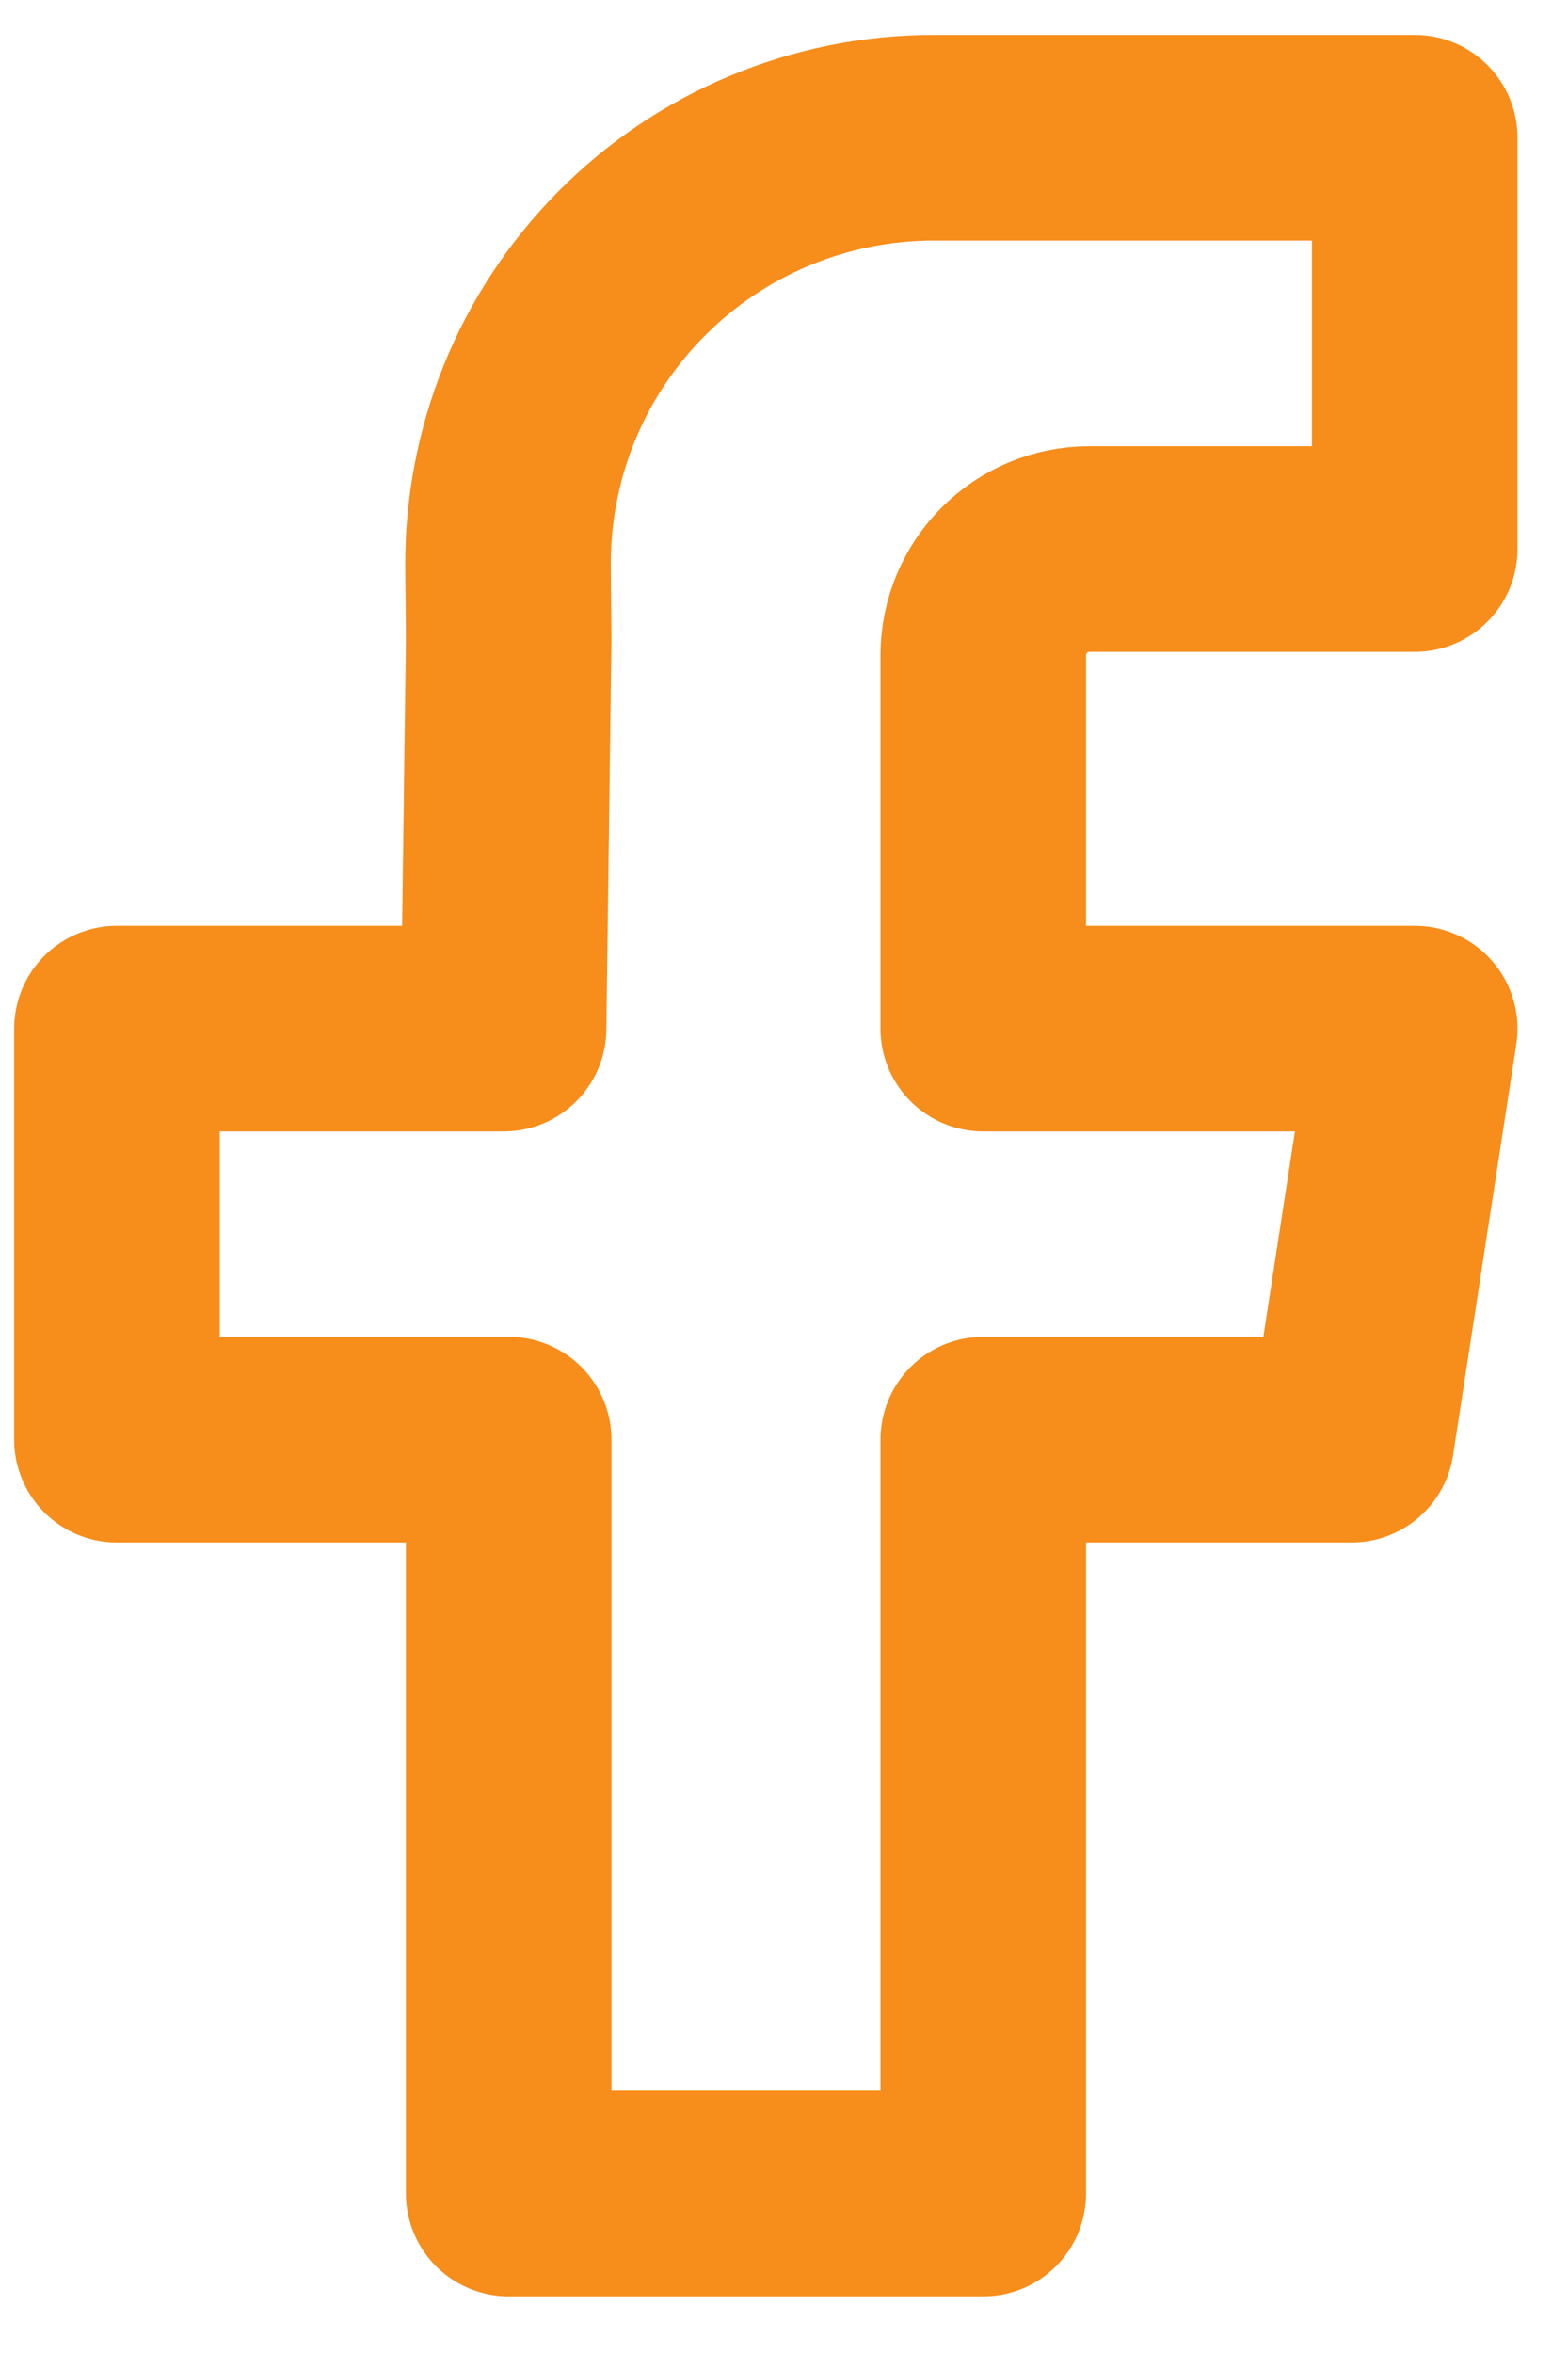 <svg width="12" height="18" viewBox="0 0 12 18" fill="none" xmlns="http://www.w3.org/2000/svg">
<path d="M10.827 4.2H8.339C7.889 4.2 7.525 4.564 7.525 5.014V7.869H10.827L10.343 11.013H7.525V16.78H3.893V11.013H0.895V7.869H3.854L3.893 4.885L3.888 4.343C3.884 3.913 3.965 3.486 4.126 3.087C4.288 2.688 4.527 2.326 4.83 2.02C5.133 1.714 5.493 1.471 5.89 1.306C6.287 1.14 6.713 1.054 7.144 1.054H10.827V4.2Z" stroke="#F78D1B" stroke-width="1.573" stroke-linejoin="round"/>
</svg>
